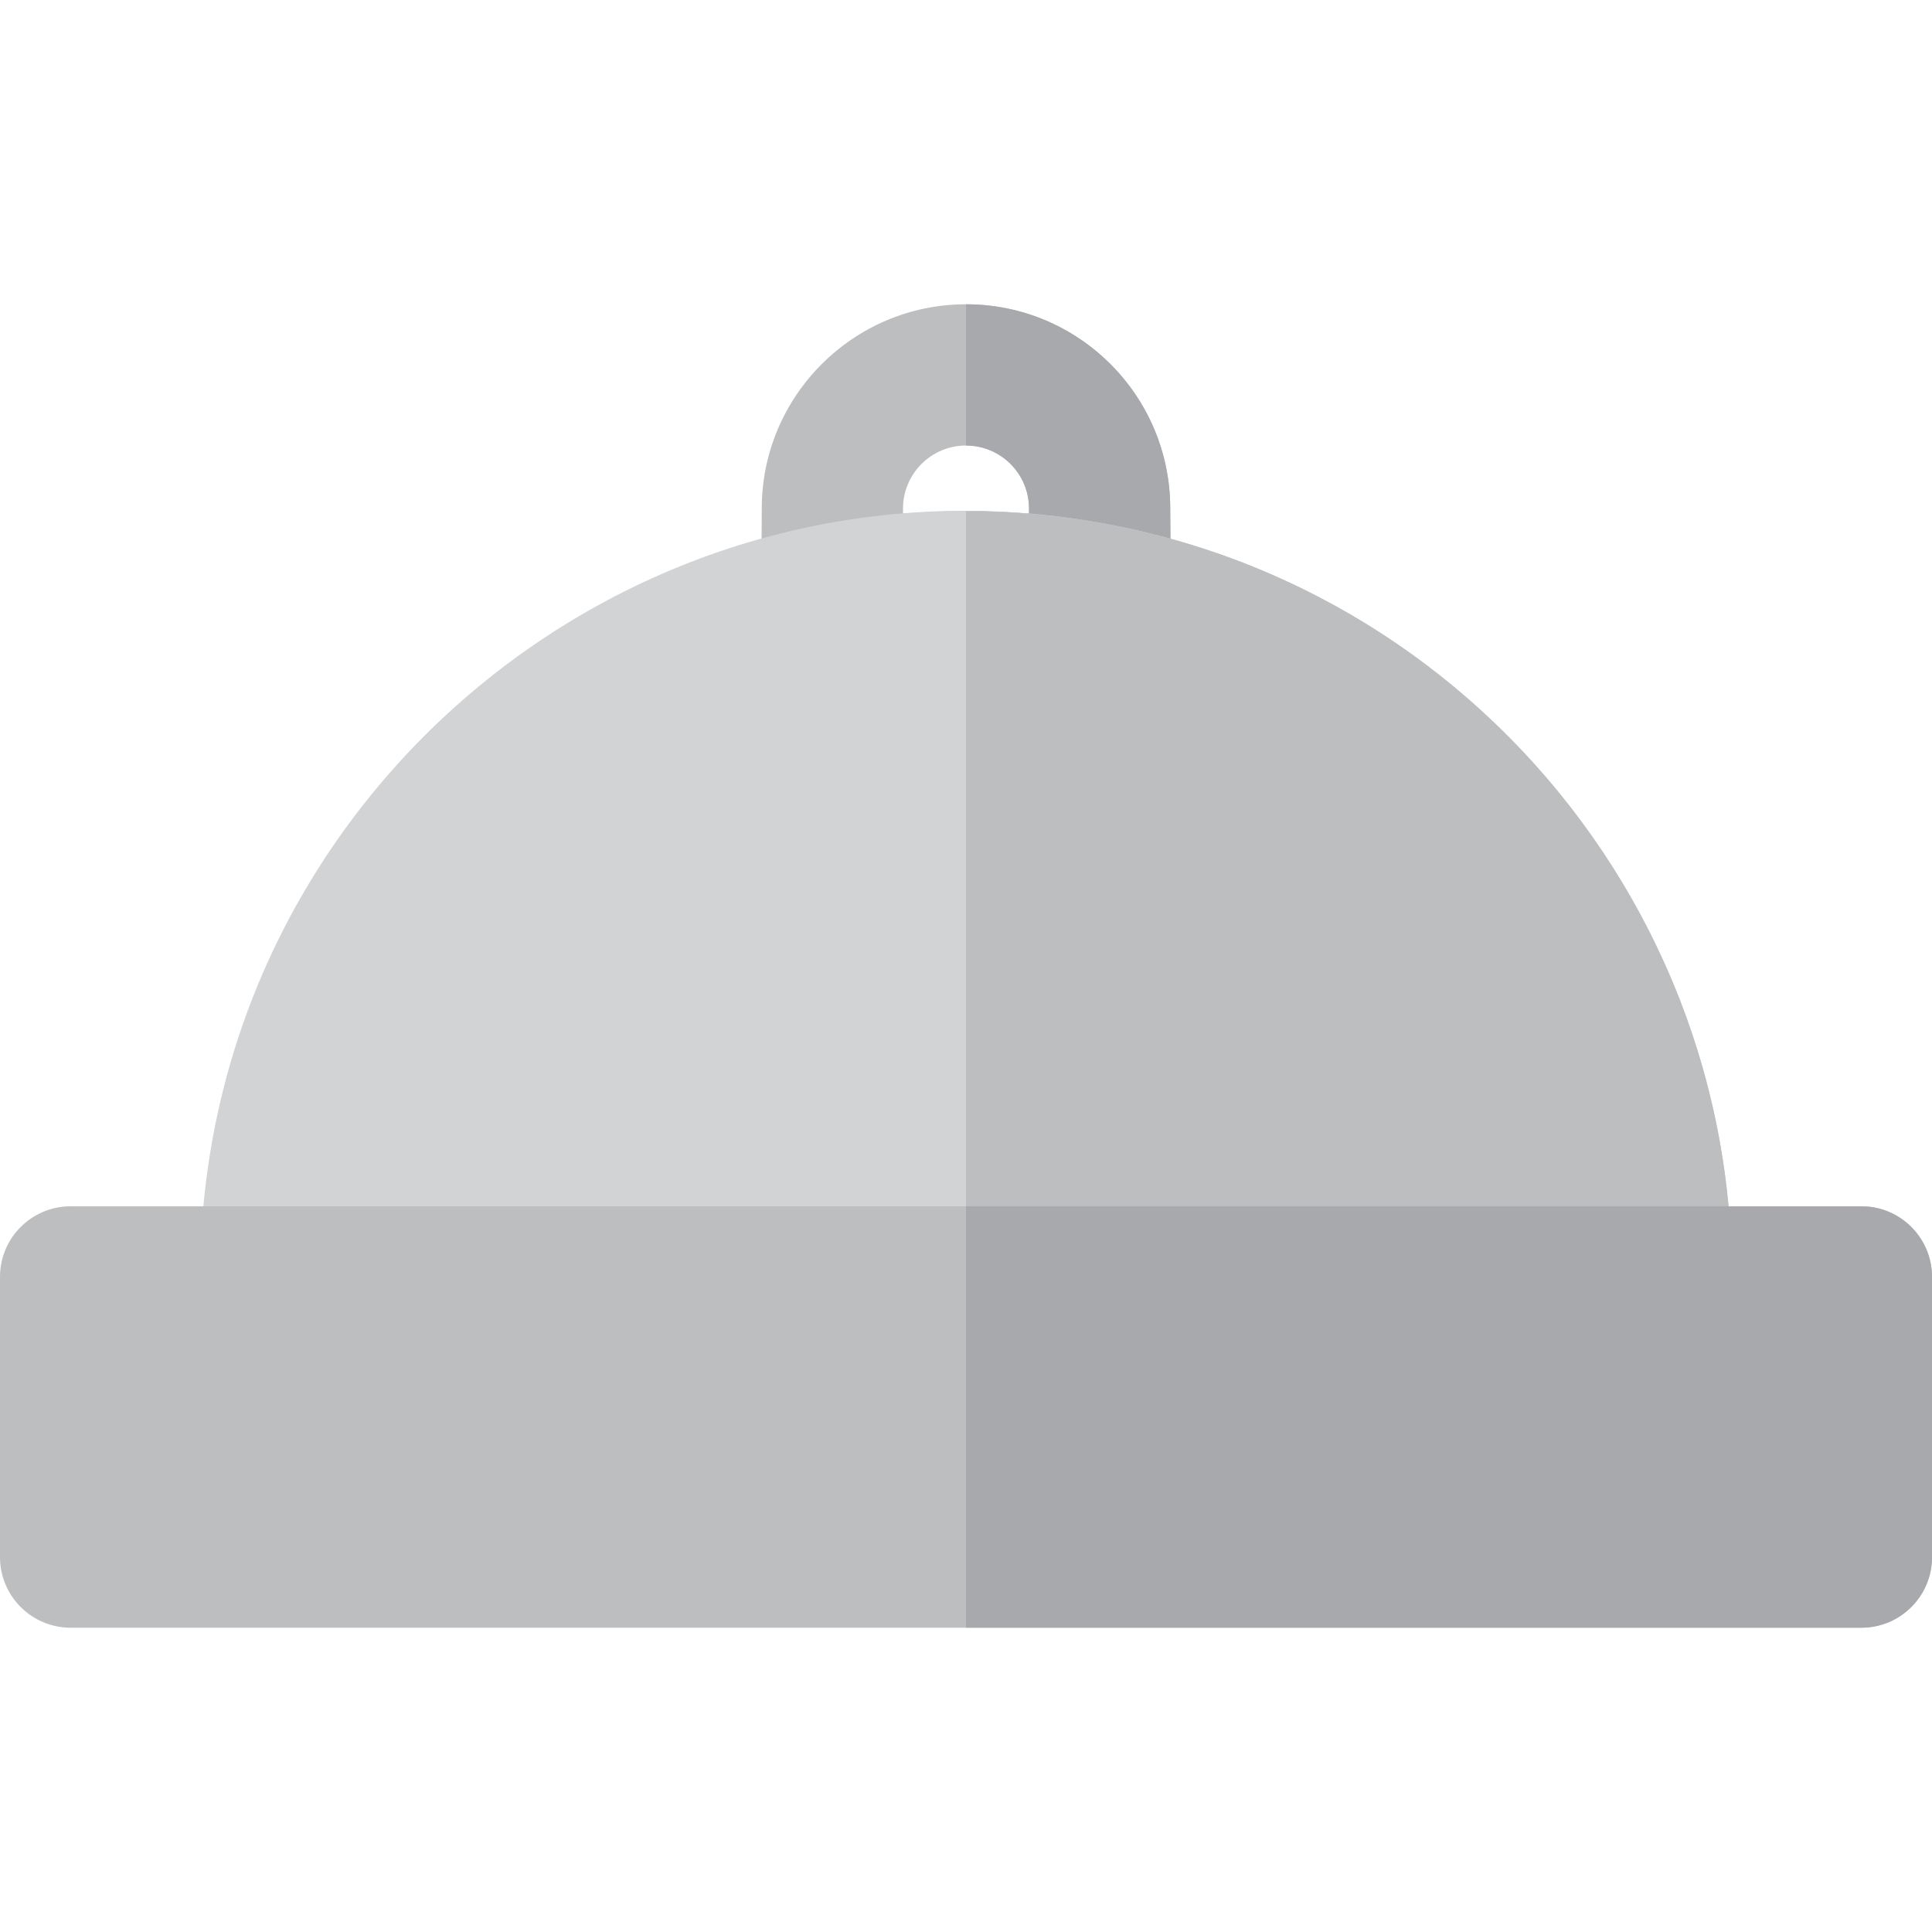 <?xml version="1.0" encoding="iso-8859-1"?>
<!-- Uploaded to: SVG Repo, www.svgrepo.com, Generator: SVG Repo Mixer Tools -->
<svg height="800px" width="800px" version="1.1" id="Layer_1" xmlns="http://www.w3.org/2000/svg" xmlns:xlink="http://www.w3.org/1999/xlink" 
	 viewBox="0 0 512.001 512.001" xml:space="preserve">
<path style="fill:#BCBEC0;" d="M287.837,175.93c-20.828-4.052-42.849-4.051-63.673,0c-5.485,1.065-11.164-0.374-15.477-3.929
	c-8.51-7.014-6.811-14.178-6.811-37.236c0-29.845,24.28-54.125,54.125-54.125c29.908,0,54.125,24.214,54.125,54.125
	c0,21.916,1.89,30.062-6.812,37.236C298.994,175.561,293.316,176.996,287.837,175.93z M256.001,135.448
	c5.573,0,11.148,0.228,16.696,0.68v-1.362c0-9.22-7.473-16.696-16.696-16.696c-9.206,0-16.696,7.49-16.696,16.696v1.362
	C244.853,135.676,250.427,135.448,256.001,135.448z"/>
<path style="fill:#A7A9AC;" d="M256.001,80.641v37.429c9.221,0,16.696,7.473,16.696,16.696v1.362
	c-5.548-0.452-11.123-0.68-16.696-0.68v37.443c10.711,0,21.423,1.013,31.837,3.038c5.472,1.063,11.151-0.364,15.476-3.929
	c8.511-7.015,6.812-14.179,6.812-37.236C310.124,104.857,285.91,80.641,256.001,80.641z"/>
<path style="fill:#D1D3D4;" d="M440.238,357.116H71.76c-10.335,0-18.715-8.379-18.715-18.715
	c0-126.668,115.664-223.773,241.938-199.213c95.011,18.5,163.97,102.281,163.97,199.213
	C458.953,348.738,450.575,357.116,440.238,357.116z"/>
<g>
	<path style="fill:#BCBEC0;" d="M256.001,135.466v221.652H440.24c10.335,0,18.715-8.379,18.715-18.715
		C458.953,227.801,369.432,135.466,256.001,135.466z"/>
	<path style="fill:#BCBEC0;" d="M493.285,431.361H18.715C8.379,431.361,0,422.982,0,412.646v-74.248
		c0-10.335,8.379-18.715,18.715-18.715h474.571c10.335,0,18.715,8.379,18.715,18.715v74.248
		C512,422.982,503.621,431.361,493.285,431.361z"/>
</g>
<path style="fill:#A7A9AC;" d="M493.285,319.683H256.001v111.677h237.286c10.335,0,18.715-8.379,18.715-18.715v-74.248
	C512,328.062,503.621,319.683,493.285,319.683z"/>
</svg>